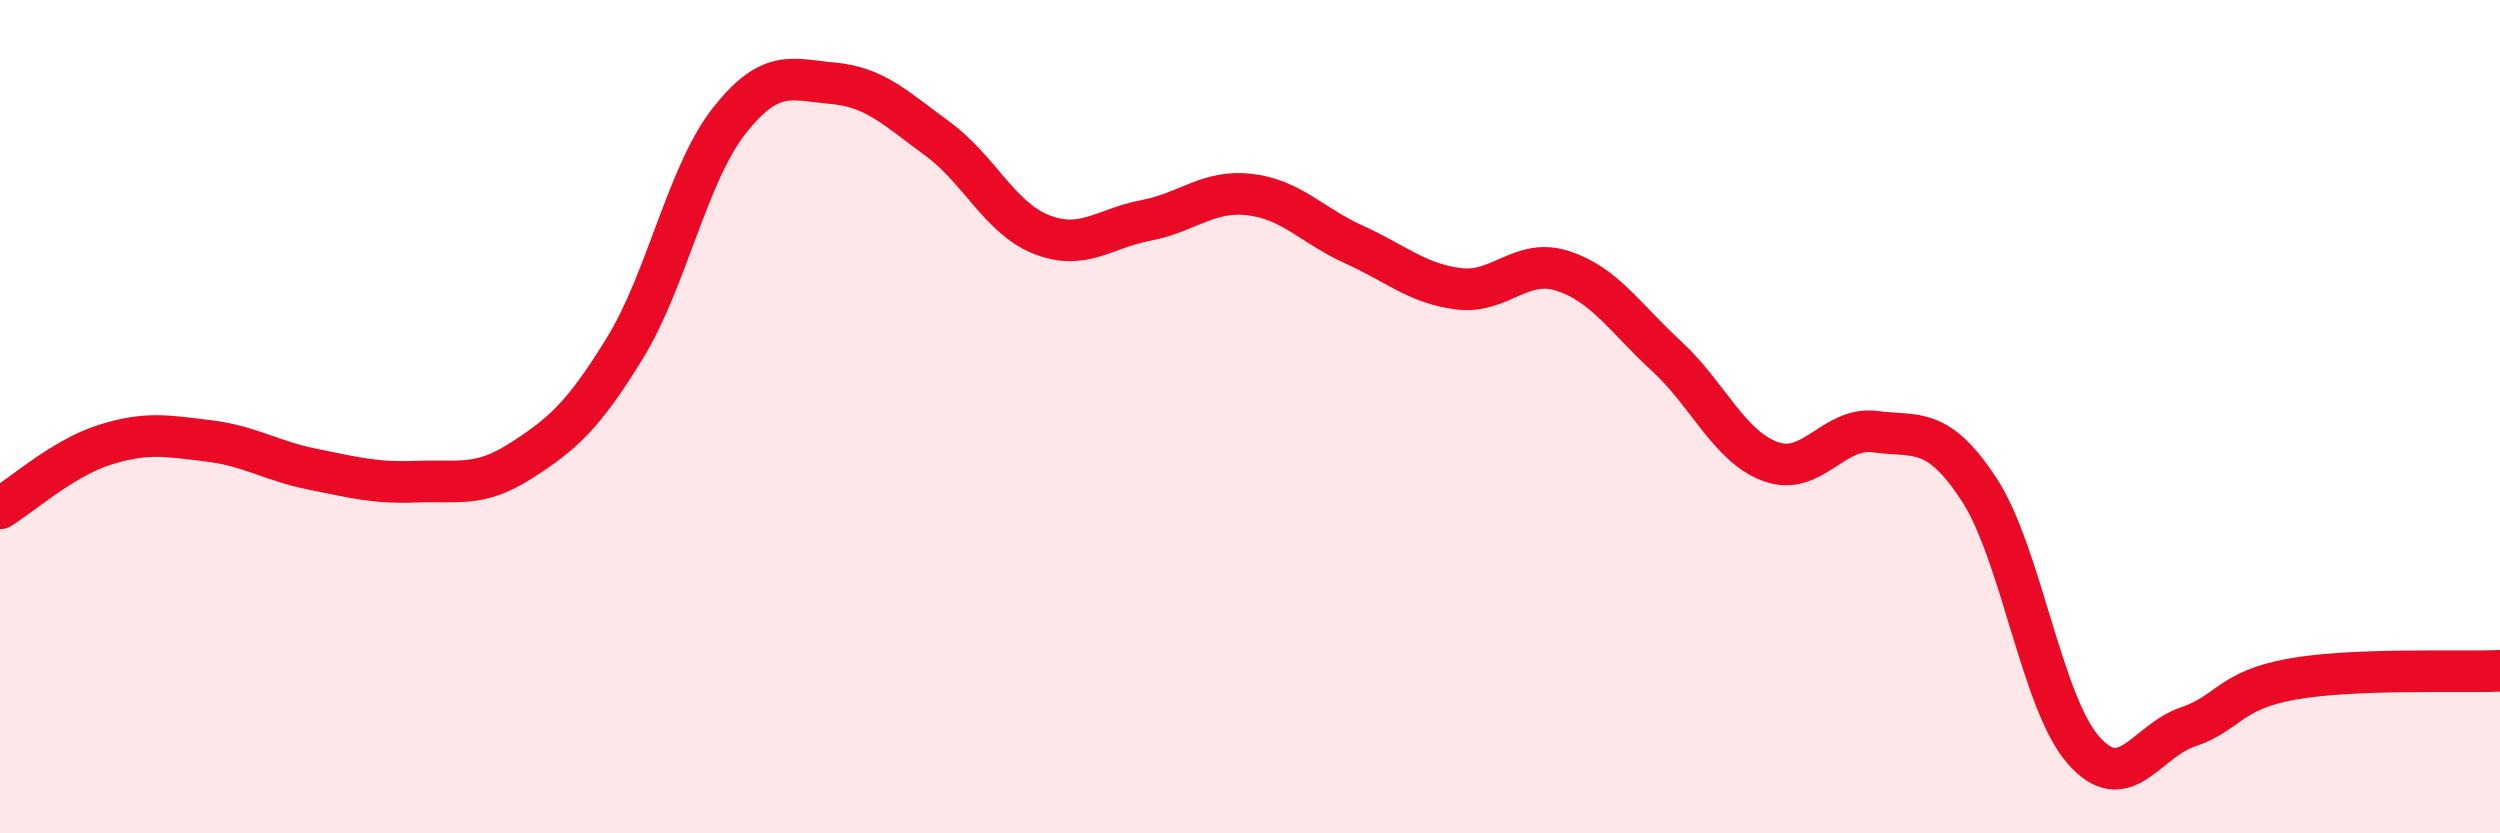 
    <svg width="60" height="20" viewBox="0 0 60 20" xmlns="http://www.w3.org/2000/svg">
      <path
        d="M 0,12.2 C 0.5,11.9 1.5,11 2.5,10.68 C 3.5,10.36 4,10.46 5,10.58 C 6,10.7 6.5,11.06 7.5,11.26 C 8.5,11.46 9,11.6 10,11.56 C 11,11.52 11.5,11.7 12.5,11.06 C 13.5,10.42 14,9.98 15,8.35 C 16,6.72 16.5,4.17 17.5,2.9 C 18.5,1.63 19,1.91 20,2 C 21,2.09 21.5,2.6 22.5,3.33 C 23.5,4.06 24,5.24 25,5.63 C 26,6.02 26.5,5.48 27.5,5.29 C 28.5,5.1 29,4.55 30,4.67 C 31,4.79 31.5,5.42 32.5,5.87 C 33.5,6.32 34,6.8 35,6.93 C 36,7.06 36.5,6.18 37.5,6.5 C 38.5,6.82 39,7.63 40,8.55 C 41,9.47 41.5,10.72 42.5,11.08 C 43.5,11.44 44,10.23 45,10.36 C 46,10.49 46.5,10.22 47.5,11.75 C 48.5,13.28 49,16.86 50,18 C 51,19.14 51.5,17.79 52.5,17.45 C 53.5,17.11 53.5,16.57 55,16.3 C 56.5,16.03 59,16.14 60,16.1L60 20L0 20Z"
        fill="#EB0A25"
        opacity="0.1"
        stroke-linecap="round"
        stroke-linejoin="round"
      />
      <path
        d="M 0,12.2 C 0.5,11.9 1.5,11 2.5,10.68 C 3.5,10.36 4,10.46 5,10.58 C 6,10.7 6.5,11.06 7.5,11.26 C 8.5,11.46 9,11.6 10,11.56 C 11,11.52 11.5,11.7 12.5,11.06 C 13.5,10.42 14,9.98 15,8.35 C 16,6.72 16.5,4.17 17.5,2.9 C 18.5,1.63 19,1.91 20,2 C 21,2.09 21.5,2.6 22.5,3.33 C 23.5,4.06 24,5.24 25,5.63 C 26,6.02 26.5,5.48 27.5,5.29 C 28.5,5.1 29,4.55 30,4.67 C 31,4.79 31.5,5.42 32.5,5.87 C 33.5,6.32 34,6.8 35,6.93 C 36,7.06 36.5,6.18 37.5,6.5 C 38.5,6.82 39,7.63 40,8.55 C 41,9.47 41.5,10.72 42.5,11.08 C 43.5,11.44 44,10.23 45,10.36 C 46,10.49 46.5,10.22 47.5,11.75 C 48.5,13.28 49,16.86 50,18 C 51,19.14 51.5,17.79 52.5,17.45 C 53.5,17.11 53.5,16.57 55,16.3 C 56.5,16.03 59,16.14 60,16.1"
        stroke="#EB0A25"
        stroke-width="1"
        fill="none"
        stroke-linecap="round"
        stroke-linejoin="round"
      />
    </svg>
  
